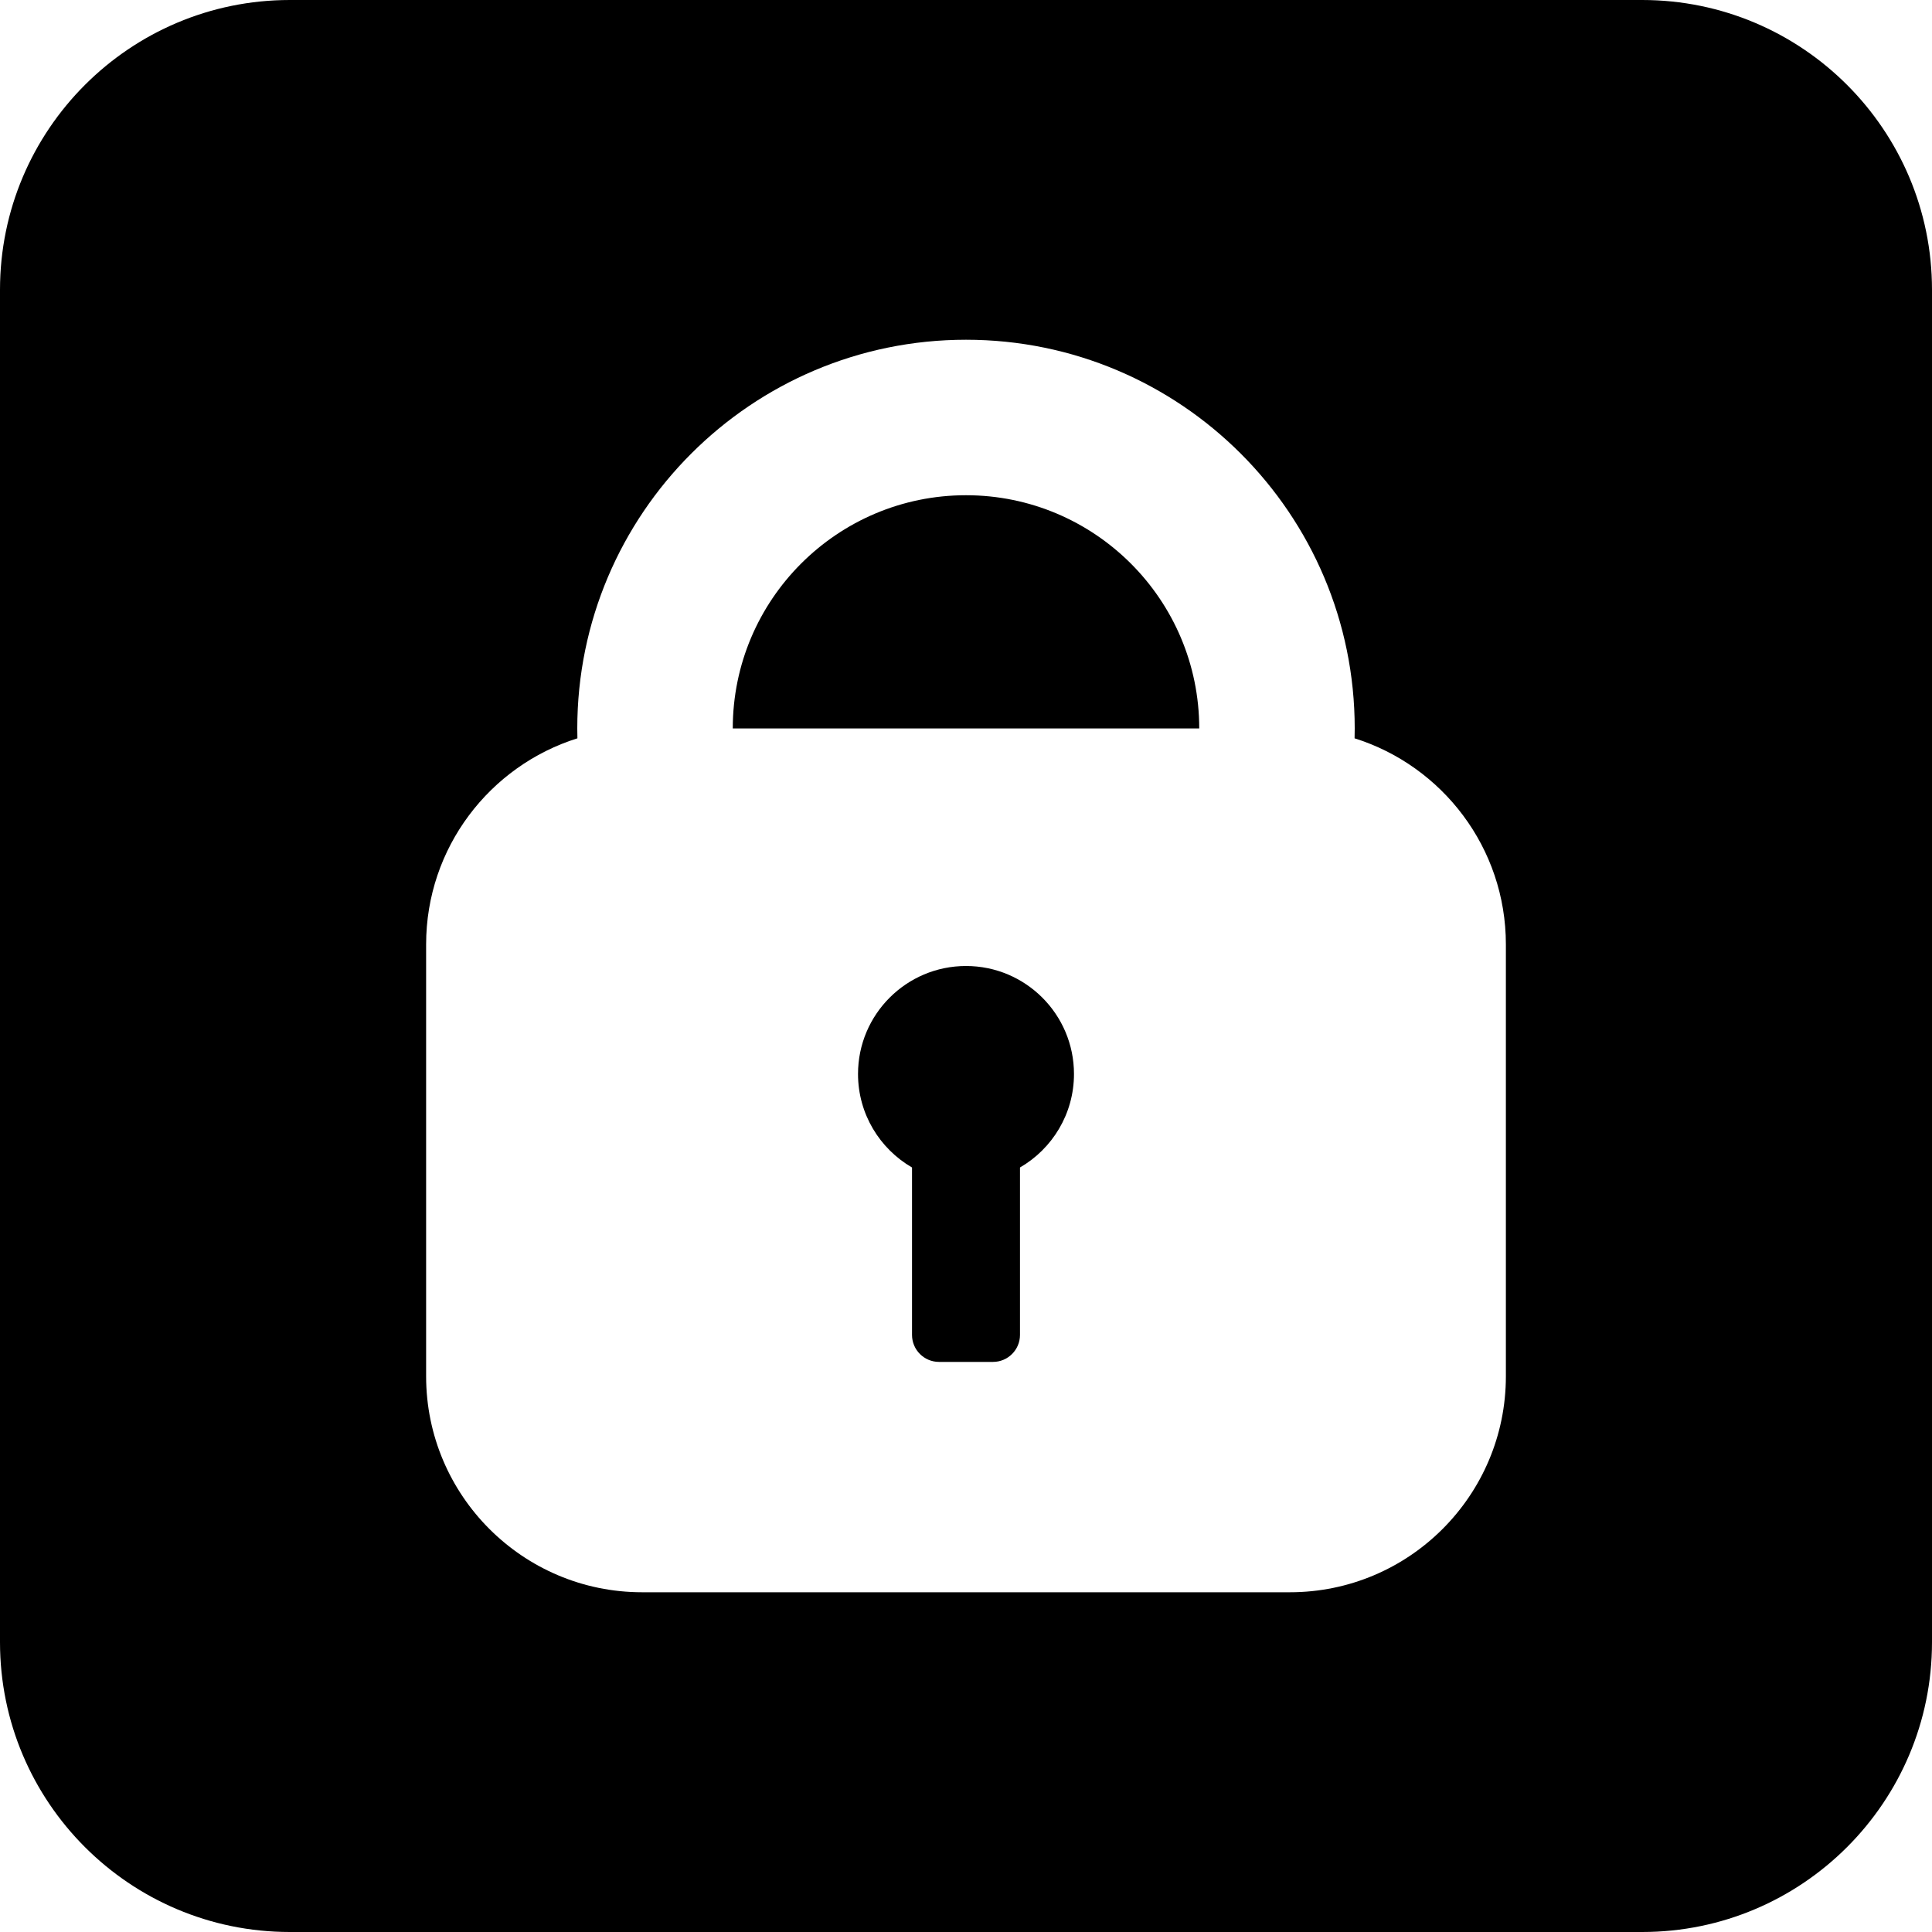 <?xml version="1.0" encoding="UTF-8" standalone="no"?>
<!DOCTYPE svg PUBLIC "-//W3C//DTD SVG 1.1//EN" "http://www.w3.org/Graphics/SVG/1.1/DTD/svg11.dtd">
<svg width="100px" height="100px" version="1.1" xmlns="http://www.w3.org/2000/svg" xmlns:xlink="http://www.w3.org/1999/xlink" xml:space="preserve" xmlns:serif="http://www.serif.com/" style="fill-rule:evenodd;clip-rule:evenodd;stroke-linejoin:round;stroke-miterlimit:2;fill:currentColor;">
<path d="M100,15L100,85C100,93.279 93.279,100 85,100L15,100C6.721,100 0,93.279 0,85L0,15C0,6.721 6.721,-0 15,-0L85,-0C93.279,-0 100,6.721 100,15ZM29.887,38.215C25.351,39.639 22.056,43.879 22.056,48.882L22.056,71.237C22.056,77.406 27.065,82.415 33.234,82.415L66.766,82.415C72.935,82.415 77.944,77.406 77.944,71.237L77.944,48.882C77.944,43.879 74.649,39.639 70.113,38.215C70.117,38.046 70.12,37.875 70.12,37.705C70.12,26.6 61.104,17.585 50,17.585C38.896,17.585 29.88,26.6 29.88,37.705C29.88,37.875 29.883,38.046 29.887,38.215ZM62.072,37.705L37.928,37.705C37.928,31.042 43.337,25.633 50,25.633C56.662,25.633 62.072,31.042 62.072,37.705ZM47.206,60.429C45.536,59.462 44.411,57.656 44.411,55.589C44.411,52.504 46.915,50 50,50C53.085,50 55.589,52.504 55.589,55.589C55.589,57.656 54.464,59.462 52.794,60.429L52.794,69.095C52.794,69.866 52.168,70.492 51.397,70.492L48.603,70.492C47.832,70.492 47.206,69.866 47.206,69.095L47.206,60.429Z"/>
</svg>
